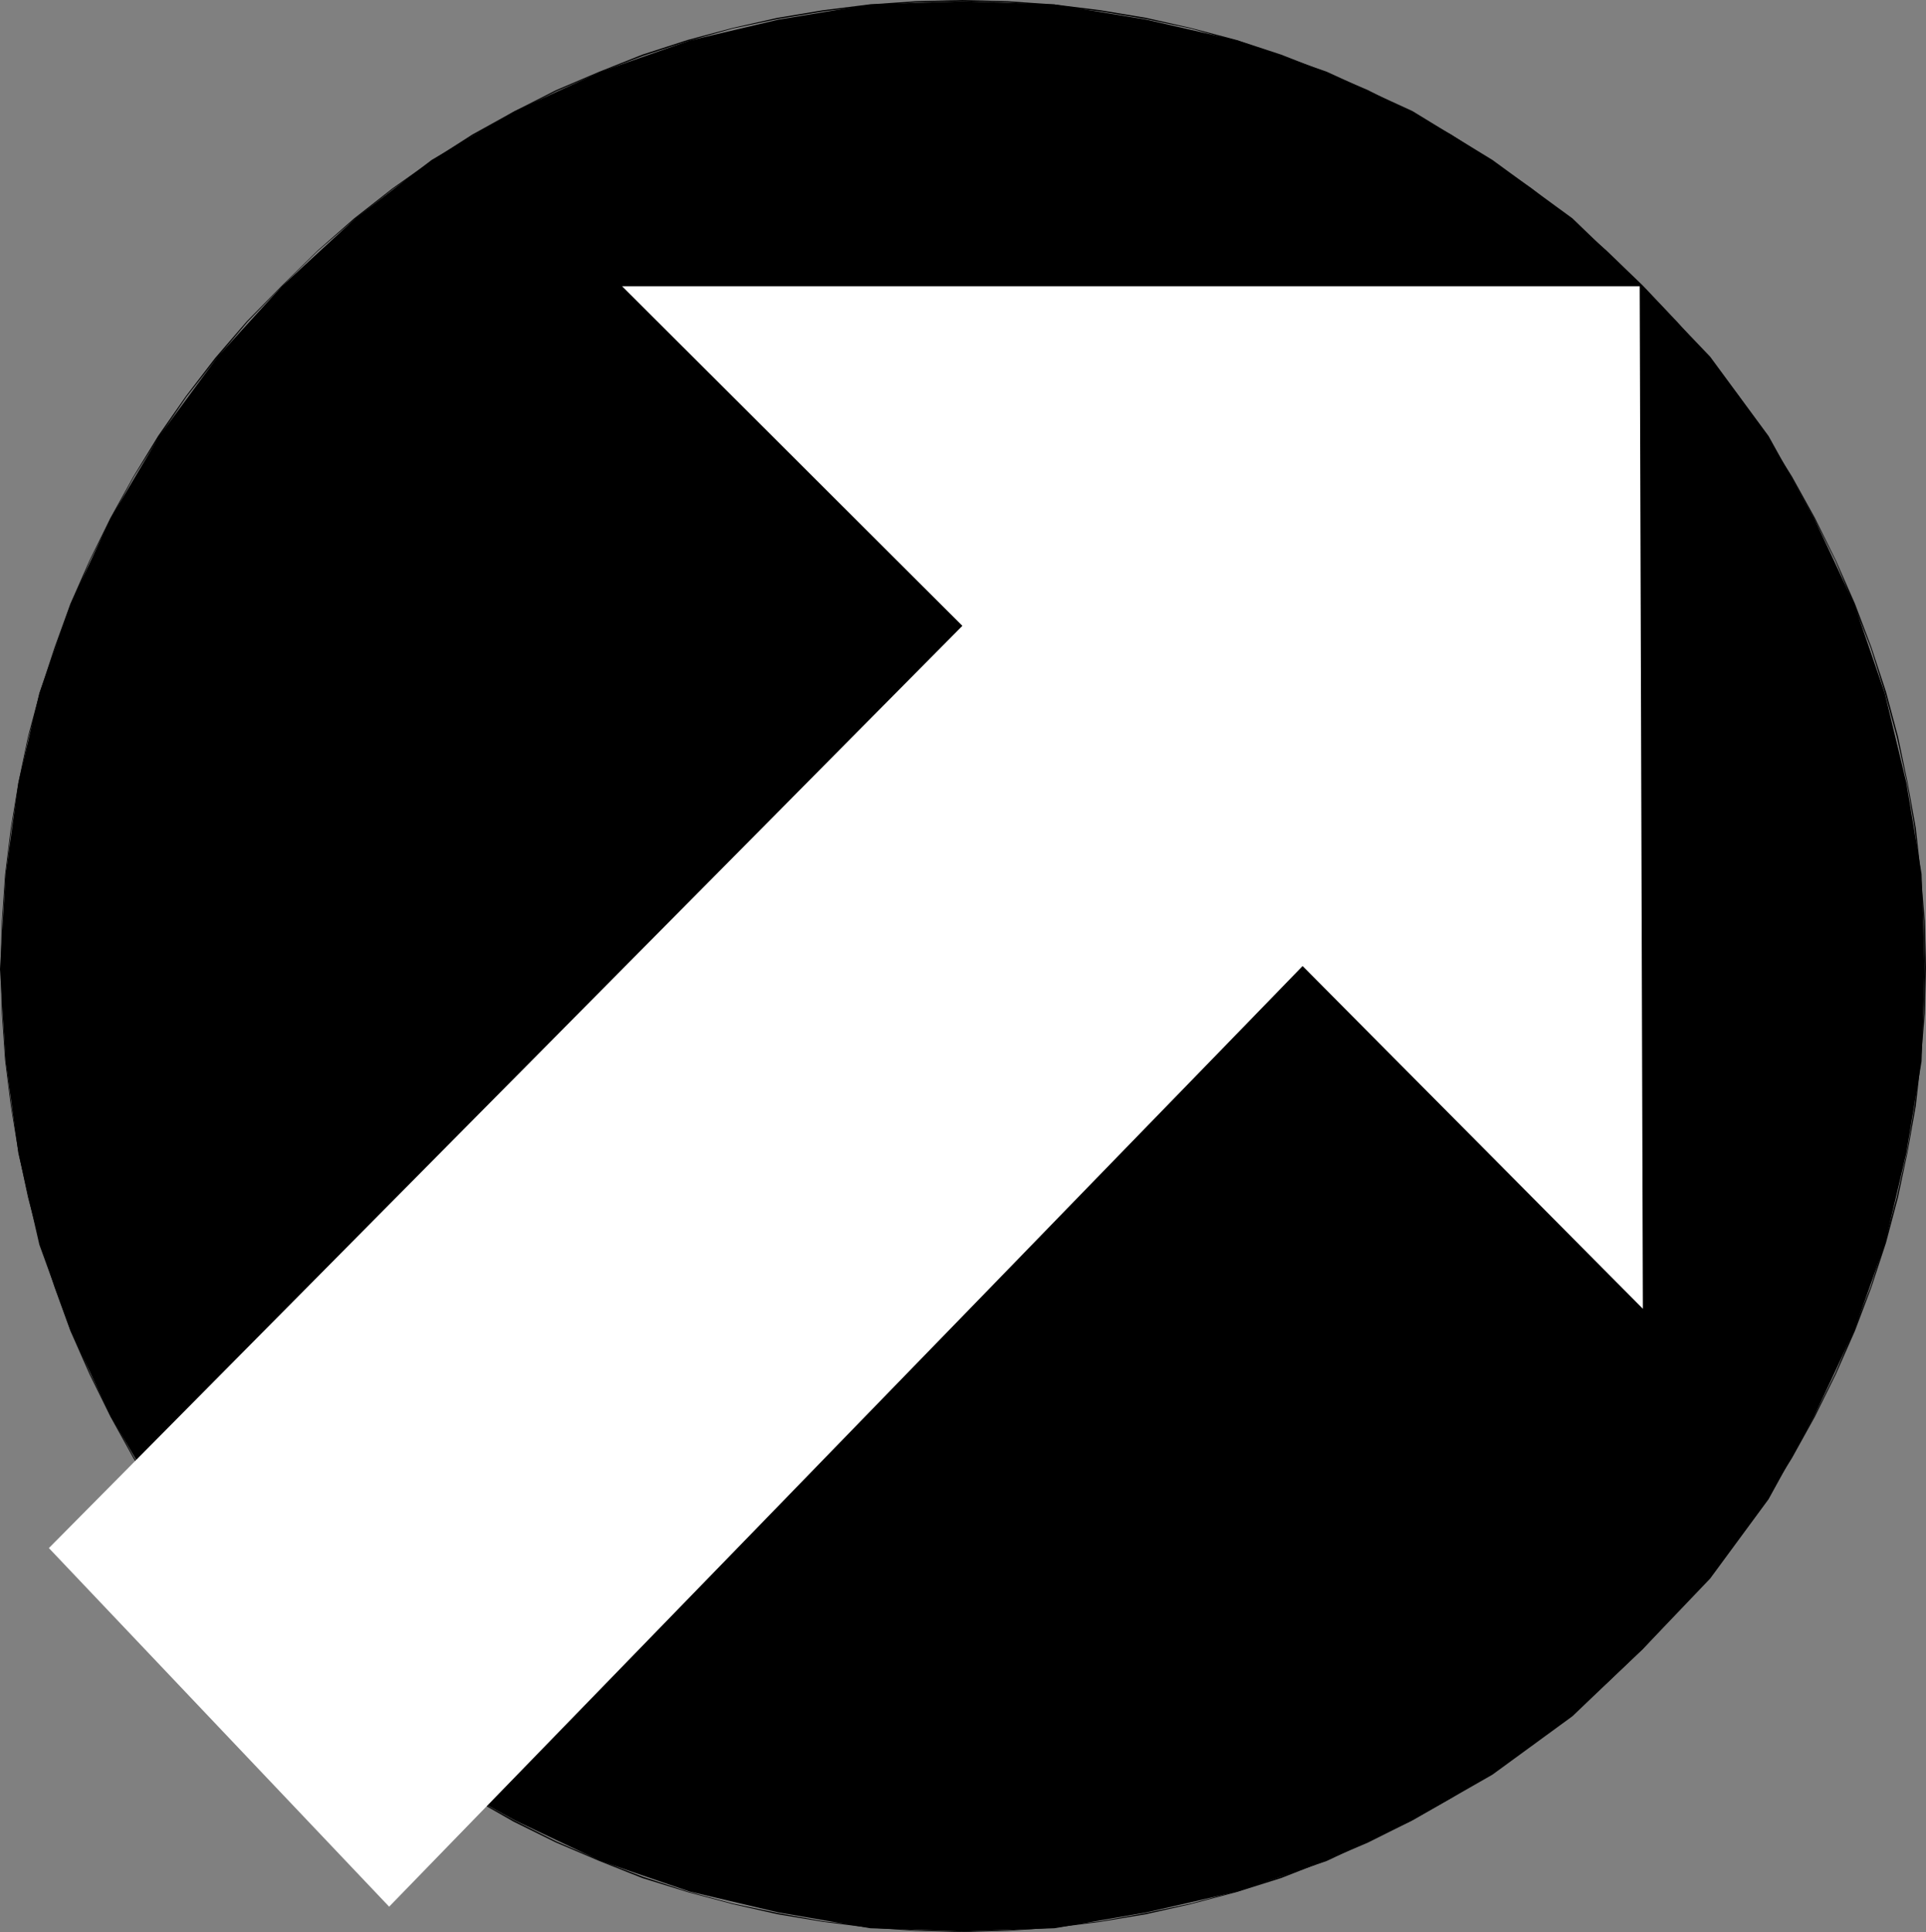 <?xml version="1.0" encoding="UTF-8" standalone="no"?>
<svg
   version="1.0"
   width="129.724mm"
   height="130.144mm"
   id="svg6"
   sodipodi:docname="Arrow 0624.wmf"
   xmlns:inkscape="http://www.inkscape.org/namespaces/inkscape"
   xmlns:sodipodi="http://sodipodi.sourceforge.net/DTD/sodipodi-0.dtd"
   xmlns="http://www.w3.org/2000/svg"
   xmlns:svg="http://www.w3.org/2000/svg">
  <rect width="100%" height="100%" fill="#808080" stroke="none"/>
  <sodipodi:namedview
     id="namedview6"
     pagecolor="#ffffff"
     bordercolor="#000000"
     borderopacity="0.25"
     inkscape:showpageshadow="2"
     inkscape:pageopacity="0.0"
     inkscape:pagecheckerboard="0"
     inkscape:deskcolor="#d1d1d1"
     inkscape:document-units="mm" />
  <defs
     id="defs1">
    <pattern
       id="WMFhbasepattern"
       patternUnits="userSpaceOnUse"
       width="6"
       height="6"
       x="0"
       y="0" />
  </defs>
  <path
     style="fill:#000000;fill-opacity:1;fill-rule:evenodd;stroke:none"
     d="m 71.75,419.812 18.746,17.129 19.392,14.866 21.17,11.635 21.816,10.342 22.624,7.756 22.624,5.332 23.432,4.04 23.432,0.808 23.432,-0.808 23.432,-4.04 23.27,-5.332 22.624,-7.756 21.816,-10.342 20.362,-11.635 20.362,-14.866 17.938,-17.129 17.13,-17.937 14.867,-20.199 11.635,-21.168 10.181,-21.815 7.757,-21.815 5.494,-23.269 3.878,-23.431 0.808,-23.431 -0.808,-24.239 -3.878,-23.269 -5.494,-22.784 -7.757,-22.623 -10.181,-21.815 L 450.217,111.013 435.35,90.814 418.22,72.877 400.283,55.587 379.921,40.721 359.56,28.278 337.744,18.26 315.12,10.342 291.849,5.009 268.417,1.131 244.985,0.323 221.553,1.131 198.121,5.009 175.497,10.342 152.873,18.26 131.057,28.278 109.888,40.721 90.496,55.587 71.75,72.877 55.429,90.814 40.562,111.013 28.118,132.019 17.938,153.834 10.019,176.457 4.686,199.241 1.454,222.51 0,246.749 l 1.454,23.431 3.232,23.431 5.333,23.269 7.918,21.815 10.181,21.815 12.443,21.168 14.867,20.199 z"
     id="path1" />
  <path
     style="fill:#000000;fill-opacity:1;fill-rule:evenodd;stroke:none"
     d="m 71.75,419.812 9.05,8.726 9.373,8.241 9.696,7.595 10.019,6.948 10.342,6.464 10.504,5.979 10.827,5.332 10.989,4.686 10.989,4.363 11.474,3.555 11.474,3.07 11.474,2.585 11.635,1.939 11.635,1.454 11.797,0.808 11.797,0.323 11.797,-0.323 11.797,-0.808 11.635,-1.454 11.635,-1.939 11.474,-2.585 11.635,-3.07 11.312,-3.555 11.15,-4.363 10.989,-4.686 10.666,-5.332 10.504,-5.979 10.342,-6.464 10.181,-6.948 9.696,-7.595 9.373,-8.241 9.211,-8.726 h -0.162 l -9.211,8.564 -9.373,8.08 -9.696,7.595 -10.181,7.11 -10.181,6.464 -10.666,5.817 -10.666,5.332 -10.989,4.848 -11.15,4.201 -11.312,3.717 -11.474,3.07 -11.474,2.424 -11.635,2.101 -11.635,1.293 -11.797,0.97 -11.797,0.323 -11.797,-0.323 -11.797,-0.97 -11.635,-1.293 -11.635,-2.101 -11.474,-2.424 -11.474,-3.07 -11.312,-3.717 -10.989,-4.201 -11.15,-4.848 -10.666,-5.332 -10.504,-5.817 -10.342,-6.464 -10.019,-7.11 -9.858,-7.595 -9.373,-8.08 z"
     id="path2" />
  <path
     style="fill:#000000;fill-opacity:1;fill-rule:evenodd;stroke:none"
     d="m 418.22,419.812 8.565,-9.211 8.242,-9.372 7.595,-9.695 7.11,-10.019 6.464,-10.342 5.818,-10.503 5.333,-10.827 4.848,-10.988 4.202,-11.15 3.717,-11.311 3.07,-11.635 2.424,-11.473 2.101,-11.796 1.293,-11.635 0.97,-11.796 0.323,-11.796 -0.323,-11.796 -0.97,-11.796 -1.293,-11.796 -2.101,-11.635 -2.424,-11.635 -3.07,-11.473 -3.717,-11.311 -4.202,-11.15 -4.848,-10.988 -5.333,-10.827 -5.818,-10.503 -6.464,-10.342 -7.11,-10.18 -7.595,-9.695 -8.242,-9.372 -8.565,-9.049 -0.162,0.162 8.726,9.049 8.08,9.372 7.595,9.695 6.949,10.18 6.464,10.18 5.979,10.665 5.333,10.665 4.686,11.15 4.363,11.15 3.555,11.311 3.07,11.311 2.586,11.635 1.939,11.635 1.454,11.796 0.808,11.796 0.323,11.796 -0.323,11.796 -0.808,11.796 -1.454,11.635 -1.939,11.796 -2.586,11.473 -3.07,11.473 -3.555,11.311 -4.363,11.15 -4.686,10.988 -5.333,10.827 -5.979,10.503 -6.464,10.342 -6.949,10.019 -7.595,9.857 -8.08,9.372 -8.726,9.211 z"
     id="path3" />
  <path
     style="fill:#000000;fill-opacity:1;fill-rule:evenodd;stroke:none"
     d="m 418.22,72.716 -9.211,-8.887 -9.373,-8.241 -9.696,-7.595 -10.181,-7.11 -10.342,-6.625 -10.504,-5.817 -10.666,-5.494 -10.989,-4.686 -11.15,-4.363 -11.312,-3.717 L 303.161,7.11 291.688,4.525 280.052,2.585 268.417,1.131 256.621,0.323 244.824,0 233.027,0.323 221.23,1.131 209.595,2.585 197.96,4.525 186.486,7.11 175.013,10.18 l -11.474,3.717 -10.989,4.363 -10.989,4.686 -10.827,5.494 -10.504,5.817 -10.342,6.625 -10.019,7.11 -9.696,7.595 -9.373,8.241 -9.05,8.887 v 0.162 l 9.05,-8.887 9.373,-8.08 9.858,-7.756 10.019,-7.11 10.342,-6.464 10.504,-5.979 10.666,-5.332 11.15,-4.848 10.989,-4.201 11.312,-3.717 11.474,-3.232 11.474,-2.424 11.635,-1.939 11.635,-1.454 11.797,-0.808 11.797,-0.323 11.797,0.323 11.797,0.808 11.635,1.454 11.635,1.939 11.474,2.424 11.474,3.232 11.312,3.717 11.15,4.201 10.989,4.848 10.666,5.332 10.666,5.979 10.181,6.464 10.181,7.11 9.696,7.756 9.373,8.08 9.211,8.887 z"
     id="path4" />
  <path
     style="fill:#000000;fill-opacity:1;fill-rule:evenodd;stroke:none"
     d="m 71.75,72.716 -8.888,9.049 -8.08,9.372 -7.434,9.695 -7.11,10.18 -6.302,10.342 -5.818,10.503 -5.333,10.827 -4.848,10.988 -4.04,11.15 -3.717,11.311 -3.07,11.473 -2.424,11.635 -1.939,11.635 -1.454,11.796 -0.808,11.796 -0.323,11.796 0.323,11.796 0.808,11.796 1.454,11.635 1.939,11.796 2.424,11.473 3.07,11.635 3.717,11.311 4.04,11.15 4.848,10.988 5.333,10.827 5.818,10.503 6.302,10.342 7.11,10.019 7.434,9.695 8.08,9.372 8.888,9.211 v 0 l -8.726,-9.211 -7.918,-9.372 -7.595,-9.857 -6.949,-10.019 -6.464,-10.342 -5.818,-10.503 -5.333,-10.827 -4.686,-10.988 -4.202,-11.15 -3.555,-11.311 -3.232,-11.473 -2.424,-11.473 -1.939,-11.796 -1.454,-11.635 -0.808,-11.796 -0.162,-11.796 0.162,-11.796 0.808,-11.796 1.454,-11.796 1.939,-11.635 2.424,-11.635 3.232,-11.311 3.555,-11.311 4.202,-11.15 4.686,-11.15 5.333,-10.665 5.818,-10.665 6.464,-10.18 6.949,-10.18 7.595,-9.695 7.918,-9.372 8.726,-9.049 z"
     id="path5" />
  <path
     style="fill:#ffffff;fill-opacity:1;fill-rule:evenodd;stroke:none"
     d="m 99.061,485.418 232.542,-239.477 86.618,87.259 -0.808,-260.322 H 158.368 l 86.618,86.451 -232.542,234.791 z"
     id="path6" />
</svg>
